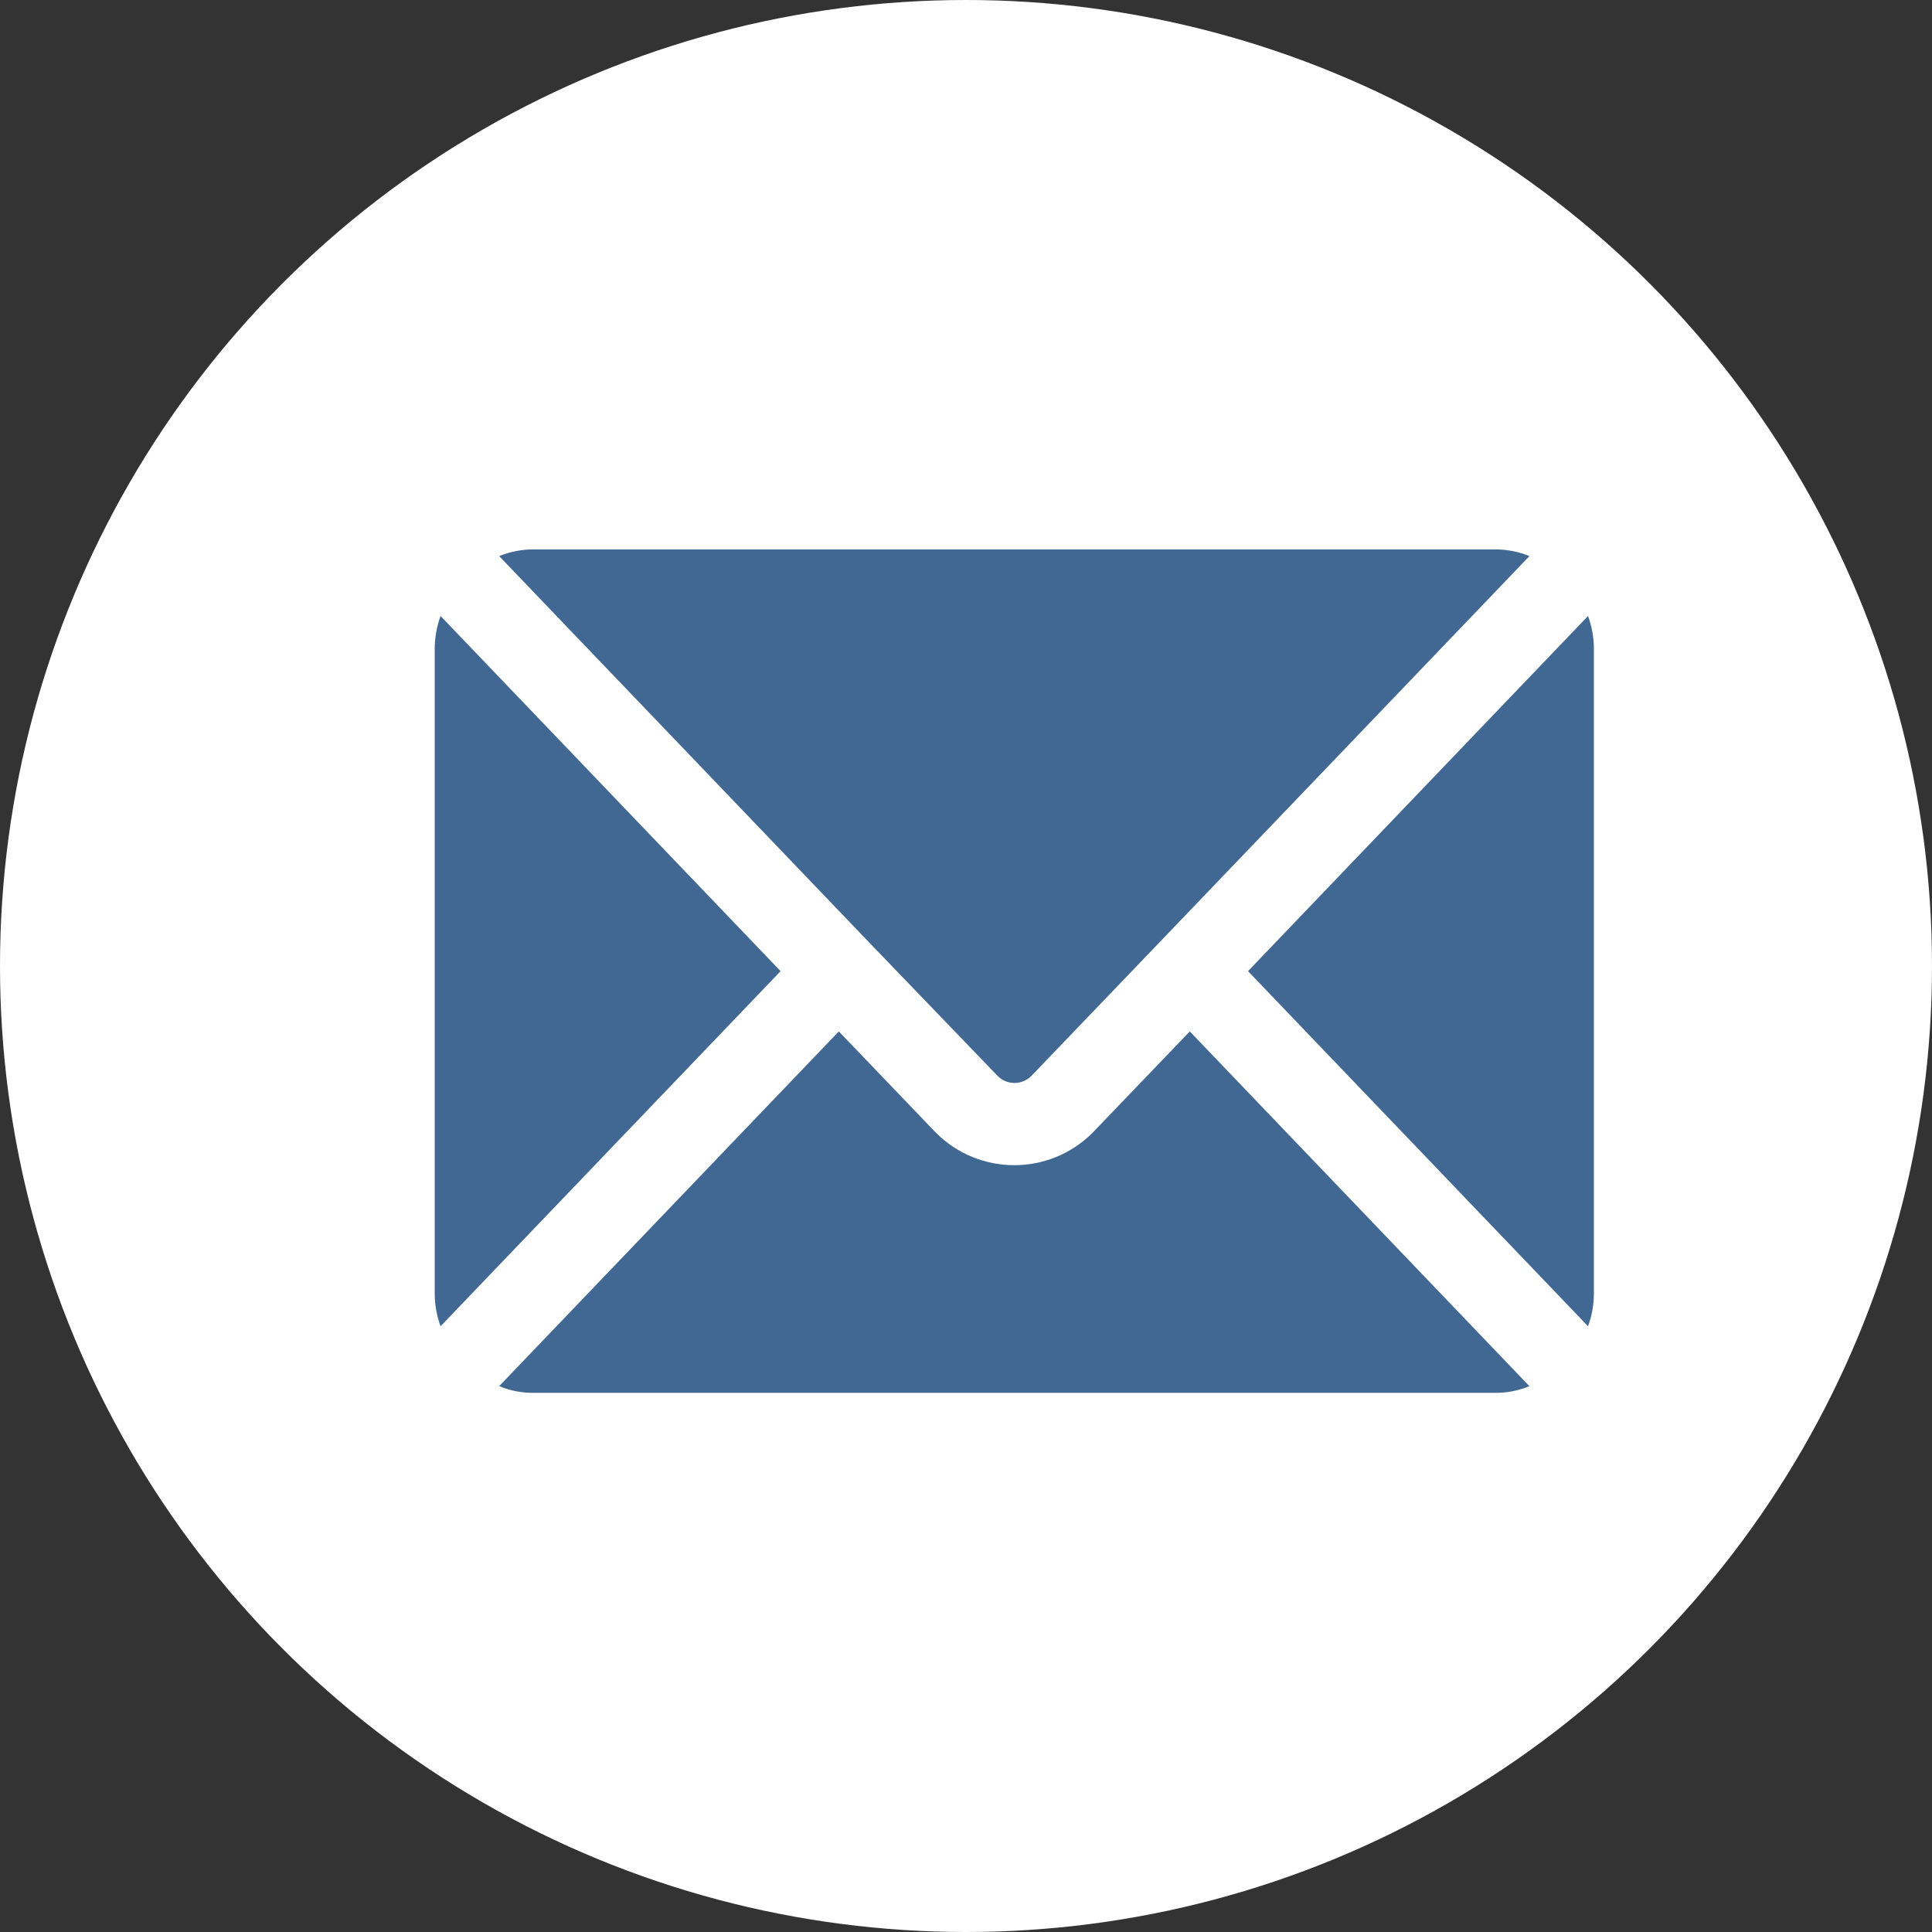 <svg width="30" height="30" viewBox="0 0 30 30" fill="none" xmlns="http://www.w3.org/2000/svg">
<rect x="0" y="0" width="30" height="30" fill="#333333" stroke="none"/>
<circle cx="15" cy="15" r="15" fill="white"/>
<path d="M12.121 15.08L6.841 20.594C6.781 20.43 6.75 20.256 6.75 20.081V10.079C6.75 9.904 6.781 9.73 6.841 9.565L12.121 15.08ZM18.475 16.016L16.959 17.596C16.286 18.261 15.203 18.258 14.534 17.59L13.025 16.016L7.751 21.524C7.925 21.596 8.111 21.631 8.298 21.628H23.202C23.389 21.631 23.575 21.596 23.748 21.524L18.475 16.016ZM23.202 8.531H8.298C8.111 8.529 7.925 8.564 7.751 8.635L13.493 14.631L15.477 16.692C15.546 16.77 15.645 16.816 15.75 16.816C15.85 16.817 15.946 16.777 16.017 16.705L18.006 14.631C18.011 14.628 23.744 8.64 23.749 8.635C23.576 8.564 23.389 8.529 23.202 8.531ZM24.659 9.565L19.379 15.08L24.659 20.594C24.719 20.43 24.75 20.256 24.75 20.081V10.079C24.75 9.904 24.719 9.73 24.659 9.565Z" fill="#406893"/>
</svg>
